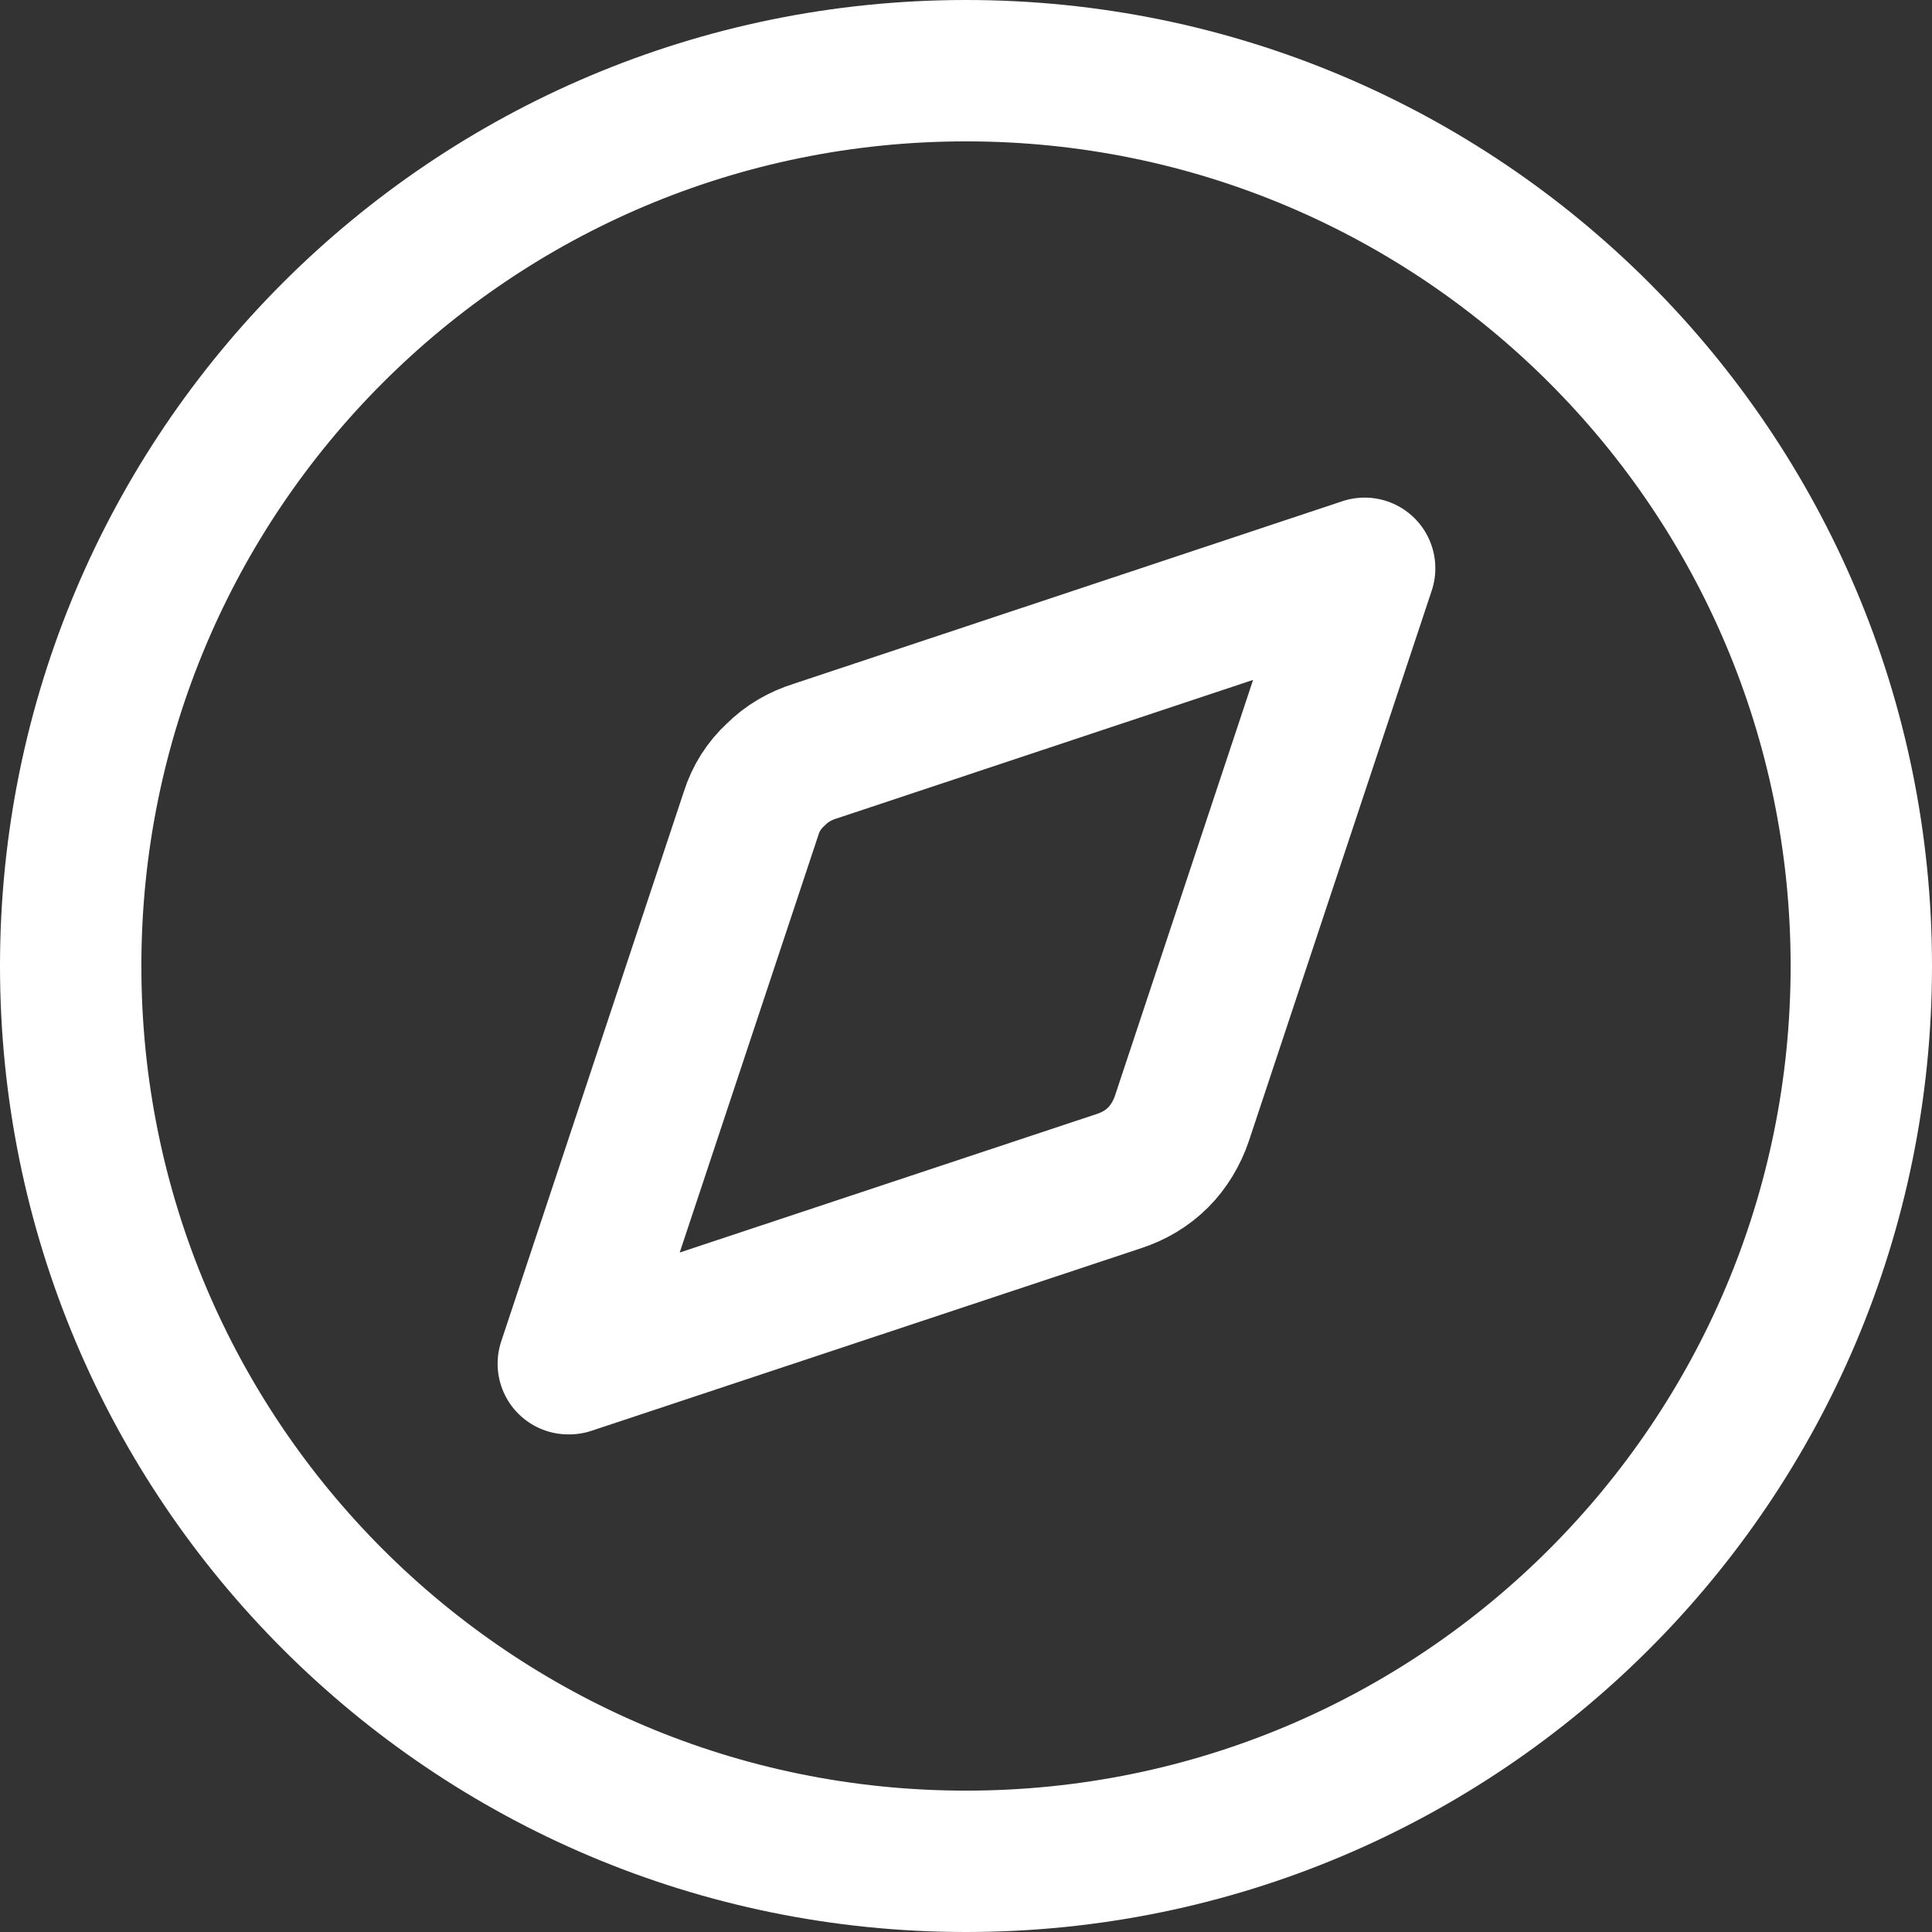 <?xml version="1.0" encoding="UTF-8"?><svg id="Layer_2" xmlns="http://www.w3.org/2000/svg" viewBox="0 0 20.5 20.5"><rect x="0" y="0" width="20.5" height="20.5" fill="#333333" stroke="none"/><defs><style>.cls-1{fill:none;stroke:#FFF;stroke-linecap:round;stroke-linejoin:round;stroke-width:1.5px;}</style></defs><g id="Layer_1-2"><path class="cls-1" d="M10.25,19.75c5.25,0,9.5-4.25,9.5-9.5S15.5.75,10.25.75.75,5,.75,10.25s4.25,9.5,9.5,9.5ZM6.03,14.47l1.94-5.84c.05-.16.14-.3.26-.41.12-.12.26-.2.42-.25l5.83-1.94-1.94,5.84c-.05.15-.14.3-.25.41-.12.12-.26.2-.41.25l-5.84,1.94Z"/></g></svg>